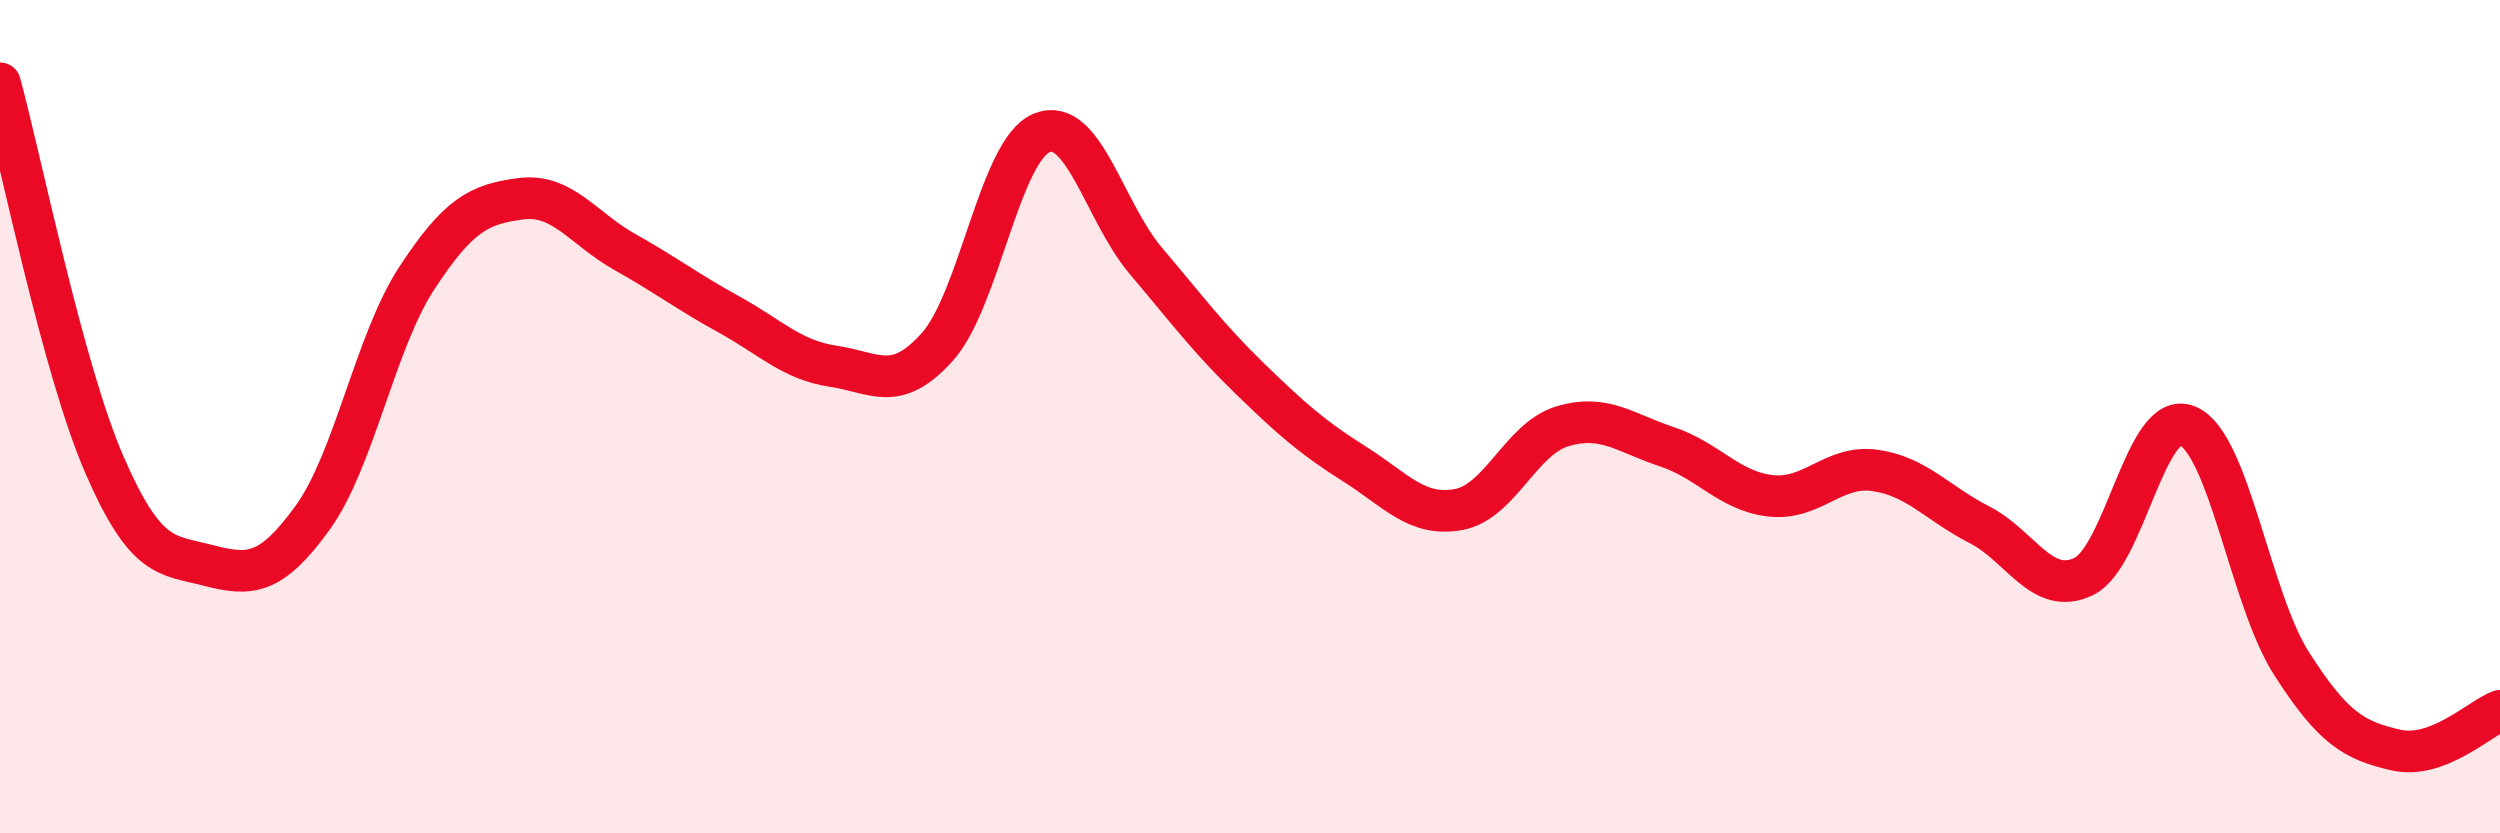 
    <svg width="60" height="20" viewBox="0 0 60 20" xmlns="http://www.w3.org/2000/svg">
      <path
        d="M 0,2 C 0.5,3.83 1.5,8.83 2.5,11.14 C 3.5,13.45 4,13.31 5,13.57 C 6,13.83 6.5,13.81 7.5,12.43 C 8.5,11.05 9,8.21 10,6.68 C 11,5.15 11.5,4.9 12.5,4.77 C 13.5,4.64 14,5.49 15,6.05 C 16,6.61 16.5,7 17.5,7.55 C 18.5,8.1 19,8.64 20,8.79 C 21,8.94 21.5,9.44 22.5,8.32 C 23.5,7.2 24,3.6 25,3.19 C 26,2.78 26.5,5.08 27.5,6.26 C 28.5,7.44 29,8.12 30,9.09 C 31,10.06 31.5,10.5 32.5,11.13 C 33.5,11.76 34,12.41 35,12.23 C 36,12.05 36.5,10.53 37.5,10.23 C 38.5,9.93 39,10.39 40,10.72 C 41,11.05 41.5,11.79 42.5,11.9 C 43.5,12.01 44,11.15 45,11.29 C 46,11.43 46.5,12.08 47.5,12.59 C 48.5,13.1 49,14.31 50,13.84 C 51,13.37 51.5,9.8 52.5,10.22 C 53.5,10.64 54,14.37 55,15.93 C 56,17.49 56.5,17.77 57.5,18 C 58.5,18.23 59.5,17.25 60,17.06L60 20L0 20Z"
        fill="#EB0A25"
        opacity="0.1"
        stroke-linecap="round"
        stroke-linejoin="round"
      />
      <path
        d="M 0,2 C 0.5,3.83 1.5,8.83 2.5,11.14 C 3.5,13.45 4,13.31 5,13.57 C 6,13.83 6.5,13.81 7.5,12.43 C 8.5,11.05 9,8.21 10,6.68 C 11,5.15 11.5,4.9 12.5,4.77 C 13.5,4.64 14,5.49 15,6.05 C 16,6.61 16.5,7 17.5,7.55 C 18.5,8.1 19,8.64 20,8.79 C 21,8.94 21.5,9.44 22.5,8.32 C 23.5,7.2 24,3.6 25,3.19 C 26,2.78 26.5,5.08 27.5,6.26 C 28.5,7.44 29,8.12 30,9.09 C 31,10.06 31.5,10.5 32.5,11.13 C 33.5,11.76 34,12.41 35,12.23 C 36,12.05 36.5,10.53 37.5,10.23 C 38.5,9.93 39,10.39 40,10.72 C 41,11.05 41.5,11.79 42.5,11.9 C 43.5,12.01 44,11.15 45,11.29 C 46,11.43 46.5,12.08 47.5,12.59 C 48.5,13.1 49,14.31 50,13.84 C 51,13.37 51.5,9.8 52.5,10.22 C 53.5,10.64 54,14.37 55,15.93 C 56,17.49 56.5,17.77 57.5,18 C 58.5,18.23 59.5,17.25 60,17.06"
        stroke="#EB0A25"
        stroke-width="1"
        fill="none"
        stroke-linecap="round"
        stroke-linejoin="round"
      />
    </svg>
  